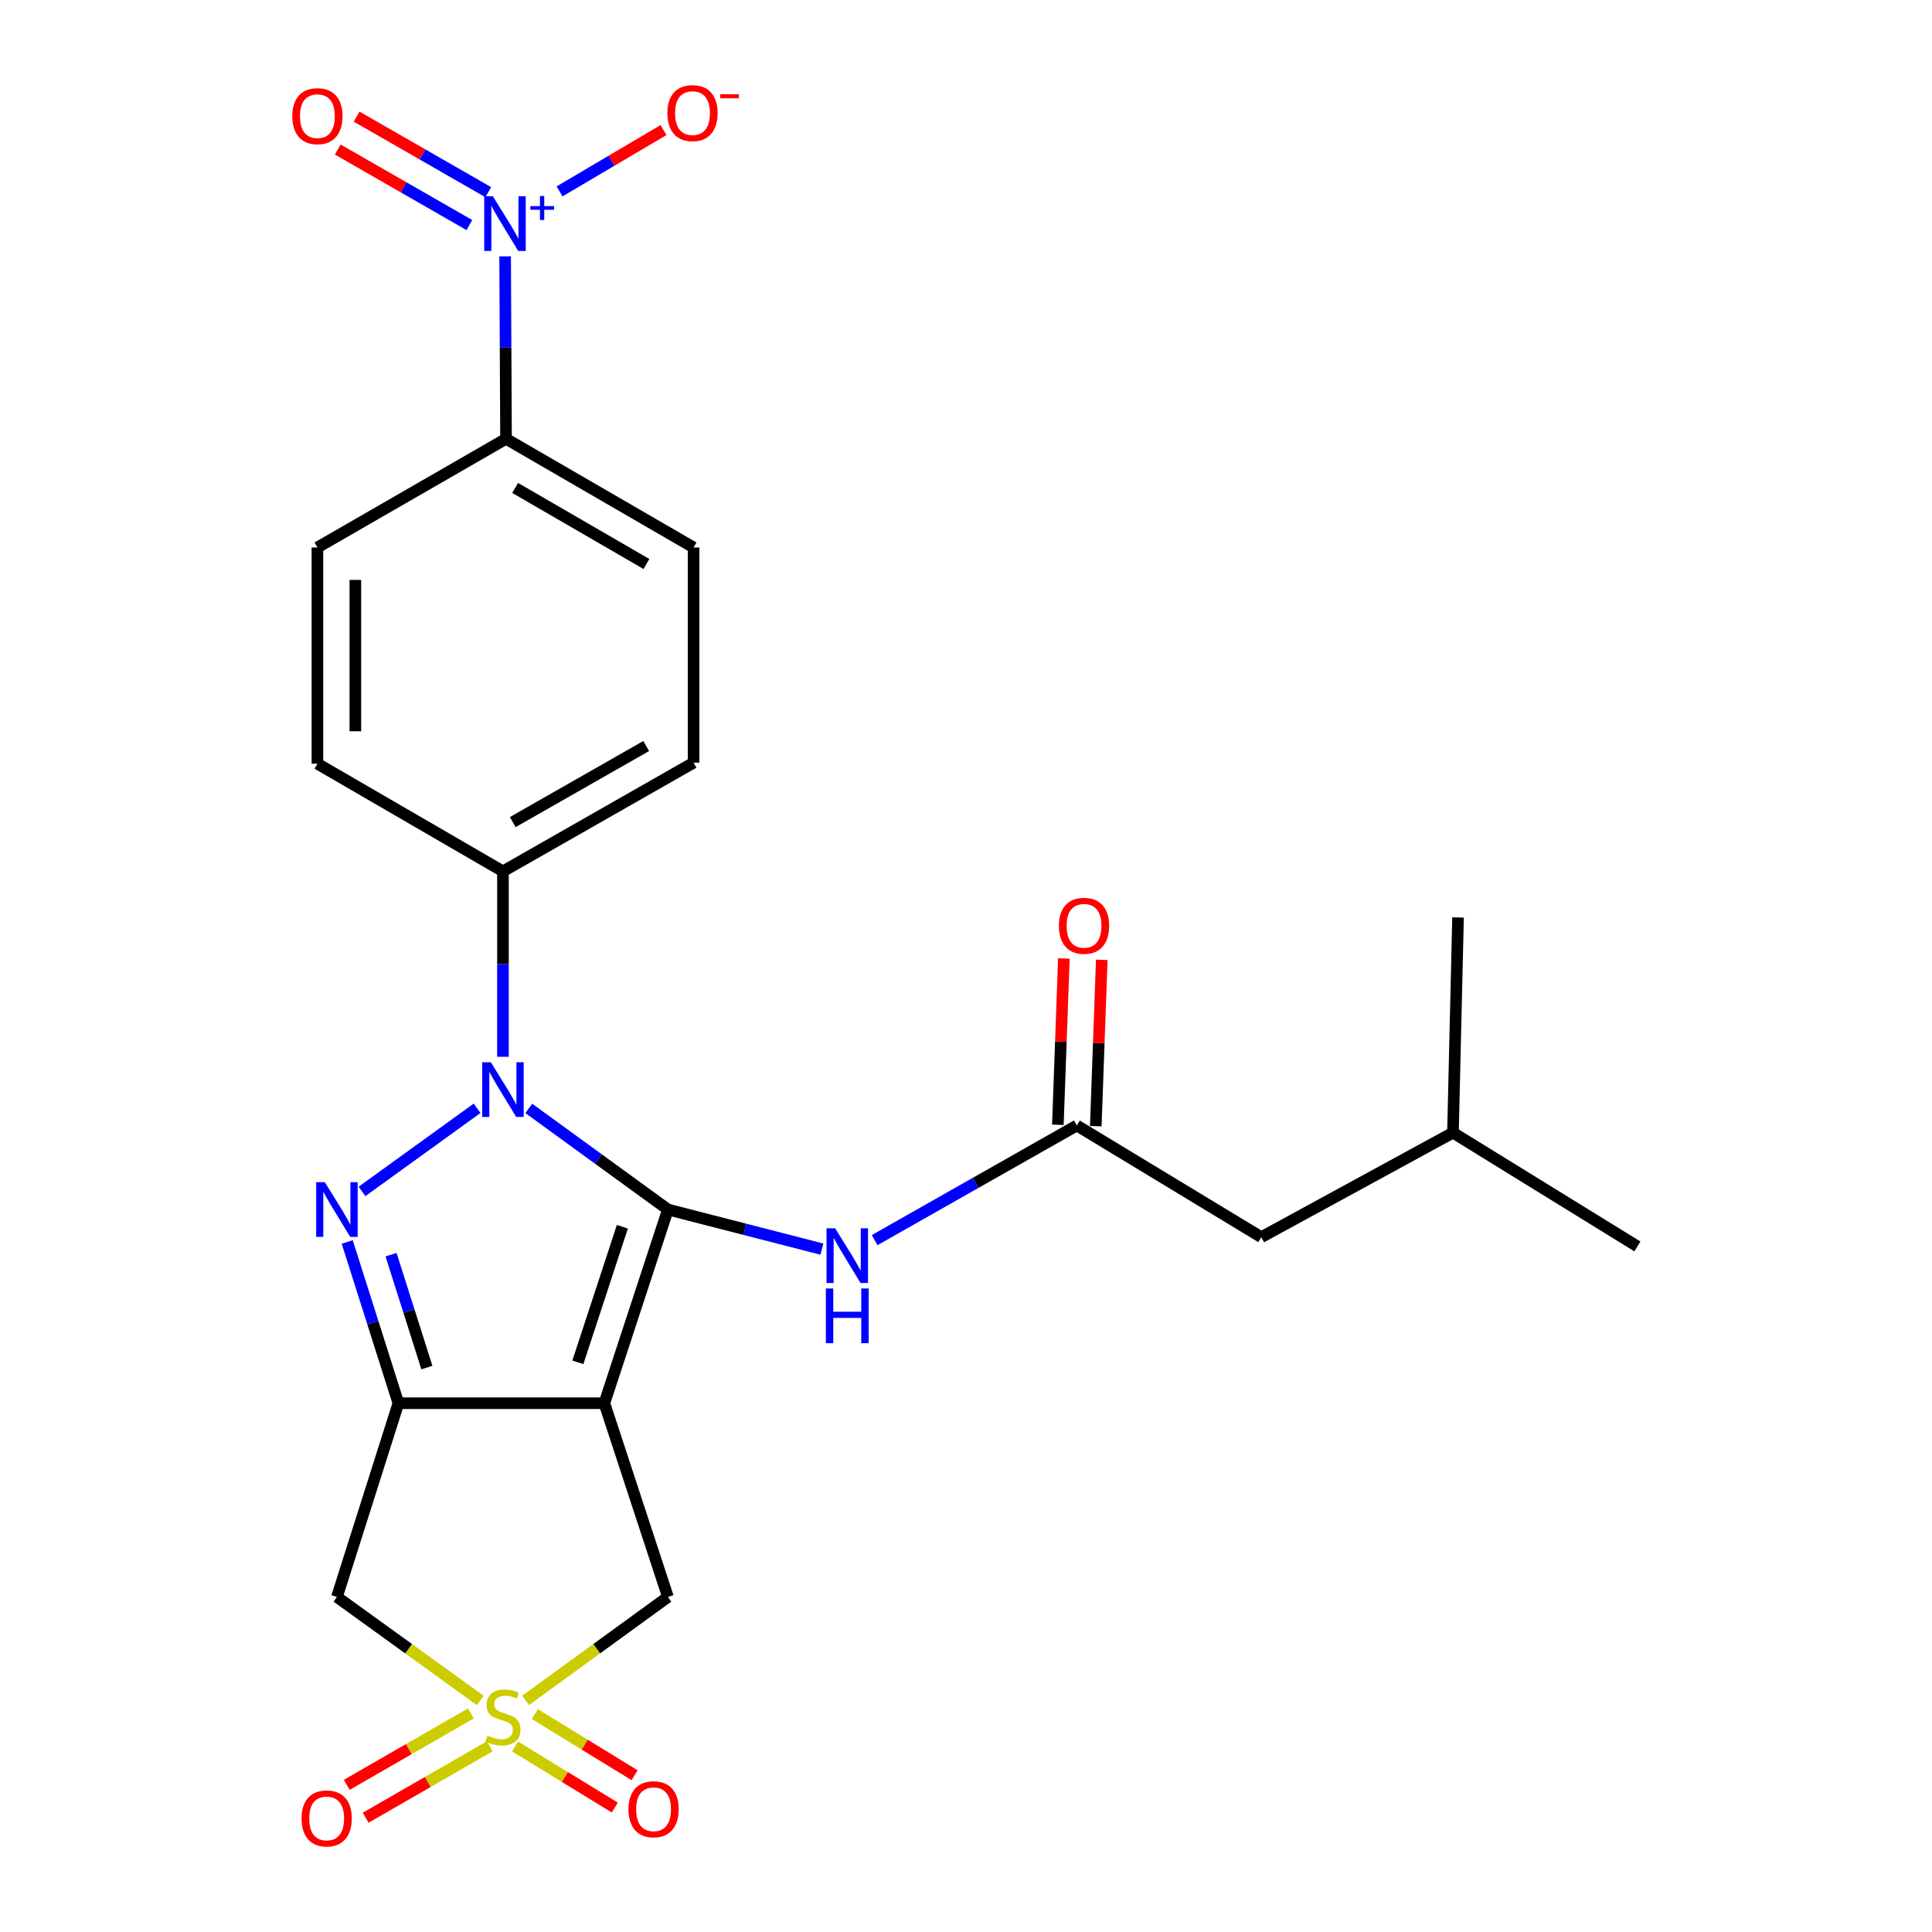 <?xml version='1.0' encoding='iso-8859-1'?>
<svg version='1.1' baseProfile='full'
              xmlns='http://www.w3.org/2000/svg'
                      xmlns:rdkit='http://www.rdkit.org/xml'
                      xmlns:xlink='http://www.w3.org/1999/xlink'
                  xml:space='preserve'
width='1000px' height='1000px' viewBox='0 0 1000 1000'>
<!-- END OF HEADER -->
<rect style='opacity:1.0;fill:#FFFFFF;stroke:none' width='1000' height='1000' x='0' y='0'> </rect>
<path class='bond-0' d='M 345.722,626.053 L 312.817,726.304' style='fill:none;fill-rule:evenodd;stroke:#000000;stroke-width:6px;stroke-linecap:butt;stroke-linejoin:miter;stroke-opacity:1' />
<path class='bond-0' d='M 322.134,634.968 L 299.101,705.144' style='fill:none;fill-rule:evenodd;stroke:#000000;stroke-width:6px;stroke-linecap:butt;stroke-linejoin:miter;stroke-opacity:1' />
<path class='bond-1' d='M 345.722,626.053 L 309.713,599.881' style='fill:none;fill-rule:evenodd;stroke:#000000;stroke-width:6px;stroke-linecap:butt;stroke-linejoin:miter;stroke-opacity:1' />
<path class='bond-1' d='M 309.713,599.881 L 273.704,573.709' style='fill:none;fill-rule:evenodd;stroke:#0000FF;stroke-width:6px;stroke-linecap:butt;stroke-linejoin:miter;stroke-opacity:1' />
<path class='bond-7' d='M 345.722,626.053 L 385.566,636.296' style='fill:none;fill-rule:evenodd;stroke:#000000;stroke-width:6px;stroke-linecap:butt;stroke-linejoin:miter;stroke-opacity:1' />
<path class='bond-7' d='M 385.566,636.296 L 425.41,646.539' style='fill:none;fill-rule:evenodd;stroke:#0000FF;stroke-width:6px;stroke-linecap:butt;stroke-linejoin:miter;stroke-opacity:1' />
<path class='bond-2' d='M 312.817,726.304 L 206.218,726.304' style='fill:none;fill-rule:evenodd;stroke:#000000;stroke-width:6px;stroke-linecap:butt;stroke-linejoin:miter;stroke-opacity:1' />
<path class='bond-8' d='M 312.817,726.304 L 345.722,826.588' style='fill:none;fill-rule:evenodd;stroke:#000000;stroke-width:6px;stroke-linecap:butt;stroke-linejoin:miter;stroke-opacity:1' />
<path class='bond-3' d='M 246.935,573.656 L 187.371,616.679' style='fill:none;fill-rule:evenodd;stroke:#0000FF;stroke-width:6px;stroke-linecap:butt;stroke-linejoin:miter;stroke-opacity:1' />
<path class='bond-10' d='M 260.325,547 L 260.325,499.002' style='fill:none;fill-rule:evenodd;stroke:#0000FF;stroke-width:6px;stroke-linecap:butt;stroke-linejoin:miter;stroke-opacity:1' />
<path class='bond-10' d='M 260.325,499.002 L 260.325,451.005' style='fill:none;fill-rule:evenodd;stroke:#000000;stroke-width:6px;stroke-linecap:butt;stroke-linejoin:miter;stroke-opacity:1' />
<path class='bond-5' d='M 206.218,726.304 L 174.393,826.588' style='fill:none;fill-rule:evenodd;stroke:#000000;stroke-width:6px;stroke-linecap:butt;stroke-linejoin:miter;stroke-opacity:1' />
<path class='bond-25' d='M 206.218,726.304 L 192.971,684.573' style='fill:none;fill-rule:evenodd;stroke:#000000;stroke-width:6px;stroke-linecap:butt;stroke-linejoin:miter;stroke-opacity:1' />
<path class='bond-25' d='M 192.971,684.573 L 179.723,642.842' style='fill:none;fill-rule:evenodd;stroke:#0000FF;stroke-width:6px;stroke-linecap:butt;stroke-linejoin:miter;stroke-opacity:1' />
<path class='bond-25' d='M 220.955,707.845 L 211.682,678.633' style='fill:none;fill-rule:evenodd;stroke:#000000;stroke-width:6px;stroke-linecap:butt;stroke-linejoin:miter;stroke-opacity:1' />
<path class='bond-25' d='M 211.682,678.633 L 202.409,649.422' style='fill:none;fill-rule:evenodd;stroke:#0000FF;stroke-width:6px;stroke-linecap:butt;stroke-linejoin:miter;stroke-opacity:1' />
<path class='bond-4' d='M 272.044,880.111 L 308.883,853.35' style='fill:none;fill-rule:evenodd;stroke:#CCCC00;stroke-width:6px;stroke-linecap:butt;stroke-linejoin:miter;stroke-opacity:1' />
<path class='bond-4' d='M 308.883,853.35 L 345.722,826.588' style='fill:none;fill-rule:evenodd;stroke:#000000;stroke-width:6px;stroke-linecap:butt;stroke-linejoin:miter;stroke-opacity:1' />
<path class='bond-12' d='M 266.564,903.956 L 292.389,919.775' style='fill:none;fill-rule:evenodd;stroke:#CCCC00;stroke-width:6px;stroke-linecap:butt;stroke-linejoin:miter;stroke-opacity:1' />
<path class='bond-12' d='M 292.389,919.775 L 318.215,935.594' style='fill:none;fill-rule:evenodd;stroke:#FF0000;stroke-width:6px;stroke-linecap:butt;stroke-linejoin:miter;stroke-opacity:1' />
<path class='bond-12' d='M 276.818,887.216 L 302.644,903.035' style='fill:none;fill-rule:evenodd;stroke:#CCCC00;stroke-width:6px;stroke-linecap:butt;stroke-linejoin:miter;stroke-opacity:1' />
<path class='bond-12' d='M 302.644,903.035 L 328.469,918.854' style='fill:none;fill-rule:evenodd;stroke:#FF0000;stroke-width:6px;stroke-linecap:butt;stroke-linejoin:miter;stroke-opacity:1' />
<path class='bond-13' d='M 243.717,886.857 L 211.598,905.343' style='fill:none;fill-rule:evenodd;stroke:#CCCC00;stroke-width:6px;stroke-linecap:butt;stroke-linejoin:miter;stroke-opacity:1' />
<path class='bond-13' d='M 211.598,905.343 L 179.48,923.829' style='fill:none;fill-rule:evenodd;stroke:#FF0000;stroke-width:6px;stroke-linecap:butt;stroke-linejoin:miter;stroke-opacity:1' />
<path class='bond-13' d='M 253.509,903.872 L 221.391,922.358' style='fill:none;fill-rule:evenodd;stroke:#CCCC00;stroke-width:6px;stroke-linecap:butt;stroke-linejoin:miter;stroke-opacity:1' />
<path class='bond-13' d='M 221.391,922.358 L 189.272,940.843' style='fill:none;fill-rule:evenodd;stroke:#FF0000;stroke-width:6px;stroke-linecap:butt;stroke-linejoin:miter;stroke-opacity:1' />
<path class='bond-26' d='M 248.595,880.156 L 211.494,853.372' style='fill:none;fill-rule:evenodd;stroke:#CCCC00;stroke-width:6px;stroke-linecap:butt;stroke-linejoin:miter;stroke-opacity:1' />
<path class='bond-26' d='M 211.494,853.372 L 174.393,826.588' style='fill:none;fill-rule:evenodd;stroke:#000000;stroke-width:6px;stroke-linecap:butt;stroke-linejoin:miter;stroke-opacity:1' />
<path class='bond-6' d='M 261.455,132.687 L 261.686,179.908' style='fill:none;fill-rule:evenodd;stroke:#0000FF;stroke-width:6px;stroke-linecap:butt;stroke-linejoin:miter;stroke-opacity:1' />
<path class='bond-6' d='M 261.686,179.908 L 261.917,227.129' style='fill:none;fill-rule:evenodd;stroke:#000000;stroke-width:6px;stroke-linecap:butt;stroke-linejoin:miter;stroke-opacity:1' />
<path class='bond-14' d='M 289.634,99.064 L 316.538,83.188' style='fill:none;fill-rule:evenodd;stroke:#0000FF;stroke-width:6px;stroke-linecap:butt;stroke-linejoin:miter;stroke-opacity:1' />
<path class='bond-14' d='M 316.538,83.188 L 343.442,67.312' style='fill:none;fill-rule:evenodd;stroke:#FF0000;stroke-width:6px;stroke-linecap:butt;stroke-linejoin:miter;stroke-opacity:1' />
<path class='bond-15' d='M 252.719,99.461 L 218.653,79.915' style='fill:none;fill-rule:evenodd;stroke:#0000FF;stroke-width:6px;stroke-linecap:butt;stroke-linejoin:miter;stroke-opacity:1' />
<path class='bond-15' d='M 218.653,79.915 L 184.587,60.37' style='fill:none;fill-rule:evenodd;stroke:#FF0000;stroke-width:6px;stroke-linecap:butt;stroke-linejoin:miter;stroke-opacity:1' />
<path class='bond-15' d='M 242.949,116.489 L 208.883,96.943' style='fill:none;fill-rule:evenodd;stroke:#0000FF;stroke-width:6px;stroke-linecap:butt;stroke-linejoin:miter;stroke-opacity:1' />
<path class='bond-15' d='M 208.883,96.943 L 174.817,77.398' style='fill:none;fill-rule:evenodd;stroke:#FF0000;stroke-width:6px;stroke-linecap:butt;stroke-linejoin:miter;stroke-opacity:1' />
<path class='bond-9' d='M 452.701,641.89 L 505.031,612.218' style='fill:none;fill-rule:evenodd;stroke:#0000FF;stroke-width:6px;stroke-linecap:butt;stroke-linejoin:miter;stroke-opacity:1' />
<path class='bond-9' d='M 505.031,612.218 L 557.361,582.547' style='fill:none;fill-rule:evenodd;stroke:#000000;stroke-width:6px;stroke-linecap:butt;stroke-linejoin:miter;stroke-opacity:1' />
<path class='bond-16' d='M 567.17,582.901 L 568.722,539.856' style='fill:none;fill-rule:evenodd;stroke:#000000;stroke-width:6px;stroke-linecap:butt;stroke-linejoin:miter;stroke-opacity:1' />
<path class='bond-16' d='M 568.722,539.856 L 570.274,496.812' style='fill:none;fill-rule:evenodd;stroke:#FF0000;stroke-width:6px;stroke-linecap:butt;stroke-linejoin:miter;stroke-opacity:1' />
<path class='bond-16' d='M 547.551,582.193 L 549.103,539.149' style='fill:none;fill-rule:evenodd;stroke:#000000;stroke-width:6px;stroke-linecap:butt;stroke-linejoin:miter;stroke-opacity:1' />
<path class='bond-16' d='M 549.103,539.149 L 550.656,496.105' style='fill:none;fill-rule:evenodd;stroke:#FF0000;stroke-width:6px;stroke-linecap:butt;stroke-linejoin:miter;stroke-opacity:1' />
<path class='bond-21' d='M 557.361,582.547 L 652.846,640.362' style='fill:none;fill-rule:evenodd;stroke:#000000;stroke-width:6px;stroke-linecap:butt;stroke-linejoin:miter;stroke-opacity:1' />
<path class='bond-17' d='M 260.325,451.005 L 164.294,395.295' style='fill:none;fill-rule:evenodd;stroke:#000000;stroke-width:6px;stroke-linecap:butt;stroke-linejoin:miter;stroke-opacity:1' />
<path class='bond-18' d='M 260.325,451.005 L 358.995,394.761' style='fill:none;fill-rule:evenodd;stroke:#000000;stroke-width:6px;stroke-linecap:butt;stroke-linejoin:miter;stroke-opacity:1' />
<path class='bond-18' d='M 265.404,425.513 L 334.473,386.142' style='fill:none;fill-rule:evenodd;stroke:#000000;stroke-width:6px;stroke-linecap:butt;stroke-linejoin:miter;stroke-opacity:1' />
<path class='bond-11' d='M 261.917,227.129 L 358.995,283.374' style='fill:none;fill-rule:evenodd;stroke:#000000;stroke-width:6px;stroke-linecap:butt;stroke-linejoin:miter;stroke-opacity:1' />
<path class='bond-11' d='M 266.637,252.553 L 334.592,291.924' style='fill:none;fill-rule:evenodd;stroke:#000000;stroke-width:6px;stroke-linecap:butt;stroke-linejoin:miter;stroke-opacity:1' />
<path class='bond-27' d='M 261.917,227.129 L 164.294,283.374' style='fill:none;fill-rule:evenodd;stroke:#000000;stroke-width:6px;stroke-linecap:butt;stroke-linejoin:miter;stroke-opacity:1' />
<path class='bond-20' d='M 164.294,395.295 L 164.294,283.374' style='fill:none;fill-rule:evenodd;stroke:#000000;stroke-width:6px;stroke-linecap:butt;stroke-linejoin:miter;stroke-opacity:1' />
<path class='bond-20' d='M 183.926,378.507 L 183.926,300.162' style='fill:none;fill-rule:evenodd;stroke:#000000;stroke-width:6px;stroke-linecap:butt;stroke-linejoin:miter;stroke-opacity:1' />
<path class='bond-19' d='M 358.995,394.761 L 358.995,283.374' style='fill:none;fill-rule:evenodd;stroke:#000000;stroke-width:6px;stroke-linecap:butt;stroke-linejoin:miter;stroke-opacity:1' />
<path class='bond-22' d='M 652.846,640.362 L 752.051,586.266' style='fill:none;fill-rule:evenodd;stroke:#000000;stroke-width:6px;stroke-linecap:butt;stroke-linejoin:miter;stroke-opacity:1' />
<path class='bond-23' d='M 752.051,586.266 L 754.679,474.868' style='fill:none;fill-rule:evenodd;stroke:#000000;stroke-width:6px;stroke-linecap:butt;stroke-linejoin:miter;stroke-opacity:1' />
<path class='bond-24' d='M 752.051,586.266 L 847.514,645.15' style='fill:none;fill-rule:evenodd;stroke:#000000;stroke-width:6px;stroke-linecap:butt;stroke-linejoin:miter;stroke-opacity:1' />
<path  class='atom-2' d='M 254.065 549.824
L 263.345 564.824
Q 264.265 566.304, 265.745 568.984
Q 267.225 571.664, 267.305 571.824
L 267.305 549.824
L 271.065 549.824
L 271.065 578.144
L 267.185 578.144
L 257.225 561.744
Q 256.065 559.824, 254.825 557.624
Q 253.625 555.424, 253.265 554.744
L 253.265 578.144
L 249.585 578.144
L 249.585 549.824
L 254.065 549.824
' fill='#0000FF'/>
<path  class='atom-4' d='M 168.133 611.893
L 177.413 626.893
Q 178.333 628.373, 179.813 631.053
Q 181.293 633.733, 181.373 633.893
L 181.373 611.893
L 185.133 611.893
L 185.133 640.213
L 181.253 640.213
L 171.293 623.813
Q 170.133 621.893, 168.893 619.693
Q 167.693 617.493, 167.333 616.813
L 167.333 640.213
L 163.653 640.213
L 163.653 611.893
L 168.133 611.893
' fill='#0000FF'/>
<path  class='atom-5' d='M 252.325 898.344
Q 252.645 898.464, 253.965 899.024
Q 255.285 899.584, 256.725 899.944
Q 258.205 900.264, 259.645 900.264
Q 262.325 900.264, 263.885 898.984
Q 265.445 897.664, 265.445 895.384
Q 265.445 893.824, 264.645 892.864
Q 263.885 891.904, 262.685 891.384
Q 261.485 890.864, 259.485 890.264
Q 256.965 889.504, 255.445 888.784
Q 253.965 888.064, 252.885 886.544
Q 251.845 885.024, 251.845 882.464
Q 251.845 878.904, 254.245 876.704
Q 256.685 874.504, 261.485 874.504
Q 264.765 874.504, 268.485 876.064
L 267.565 879.144
Q 264.165 877.744, 261.605 877.744
Q 258.845 877.744, 257.325 878.904
Q 255.805 880.024, 255.845 881.984
Q 255.845 883.504, 256.605 884.424
Q 257.405 885.344, 258.525 885.864
Q 259.685 886.384, 261.605 886.984
Q 264.165 887.784, 265.685 888.584
Q 267.205 889.384, 268.285 891.024
Q 269.405 892.624, 269.405 895.384
Q 269.405 899.304, 266.765 901.424
Q 264.165 903.504, 259.805 903.504
Q 257.285 903.504, 255.365 902.944
Q 253.485 902.424, 251.245 901.504
L 252.325 898.344
' fill='#CCCC00'/>
<path  class='atom-7' d='M 255.112 101.582
L 264.392 116.582
Q 265.312 118.062, 266.792 120.742
Q 268.272 123.422, 268.352 123.582
L 268.352 101.582
L 272.112 101.582
L 272.112 129.902
L 268.232 129.902
L 258.272 113.502
Q 257.112 111.582, 255.872 109.382
Q 254.672 107.182, 254.312 106.502
L 254.312 129.902
L 250.632 129.902
L 250.632 101.582
L 255.112 101.582
' fill='#0000FF'/>
<path  class='atom-7' d='M 274.488 106.687
L 279.478 106.687
L 279.478 101.434
L 281.695 101.434
L 281.695 106.687
L 286.817 106.687
L 286.817 108.588
L 281.695 108.588
L 281.695 113.868
L 279.478 113.868
L 279.478 108.588
L 274.488 108.588
L 274.488 106.687
' fill='#0000FF'/>
<path  class='atom-8' d='M 432.286 635.756
L 441.566 650.756
Q 442.486 652.236, 443.966 654.916
Q 445.446 657.596, 445.526 657.756
L 445.526 635.756
L 449.286 635.756
L 449.286 664.076
L 445.406 664.076
L 435.446 647.676
Q 434.286 645.756, 433.046 643.556
Q 431.846 641.356, 431.486 640.676
L 431.486 664.076
L 427.806 664.076
L 427.806 635.756
L 432.286 635.756
' fill='#0000FF'/>
<path  class='atom-8' d='M 427.466 666.908
L 431.306 666.908
L 431.306 678.948
L 445.786 678.948
L 445.786 666.908
L 449.626 666.908
L 449.626 695.228
L 445.786 695.228
L 445.786 682.148
L 431.306 682.148
L 431.306 695.228
L 427.466 695.228
L 427.466 666.908
' fill='#0000FF'/>
<path  class='atom-13' d='M 325.295 936.463
Q 325.295 929.663, 328.655 925.863
Q 332.015 922.063, 338.295 922.063
Q 344.575 922.063, 347.935 925.863
Q 351.295 929.663, 351.295 936.463
Q 351.295 943.343, 347.895 947.263
Q 344.495 951.143, 338.295 951.143
Q 332.055 951.143, 328.655 947.263
Q 325.295 943.383, 325.295 936.463
M 338.295 947.943
Q 342.615 947.943, 344.935 945.063
Q 347.295 942.143, 347.295 936.463
Q 347.295 930.903, 344.935 928.103
Q 342.615 925.263, 338.295 925.263
Q 333.975 925.263, 331.615 928.063
Q 329.295 930.863, 329.295 936.463
Q 329.295 942.183, 331.615 945.063
Q 333.975 947.943, 338.295 947.943
' fill='#FF0000'/>
<path  class='atom-14' d='M 156.082 941.218
Q 156.082 934.418, 159.442 930.618
Q 162.802 926.818, 169.082 926.818
Q 175.362 926.818, 178.722 930.618
Q 182.082 934.418, 182.082 941.218
Q 182.082 948.098, 178.682 952.018
Q 175.282 955.898, 169.082 955.898
Q 162.842 955.898, 159.442 952.018
Q 156.082 948.138, 156.082 941.218
M 169.082 952.698
Q 173.402 952.698, 175.722 949.818
Q 178.082 946.898, 178.082 941.218
Q 178.082 935.658, 175.722 932.858
Q 173.402 930.018, 169.082 930.018
Q 164.762 930.018, 162.402 932.818
Q 160.082 935.618, 160.082 941.218
Q 160.082 946.938, 162.402 949.818
Q 164.762 952.698, 169.082 952.698
' fill='#FF0000'/>
<path  class='atom-15' d='M 345.439 58.542
Q 345.439 51.742, 348.799 47.942
Q 352.159 44.142, 358.439 44.142
Q 364.719 44.142, 368.079 47.942
Q 371.439 51.742, 371.439 58.542
Q 371.439 65.422, 368.039 69.342
Q 364.639 73.222, 358.439 73.222
Q 352.199 73.222, 348.799 69.342
Q 345.439 65.462, 345.439 58.542
M 358.439 70.022
Q 362.759 70.022, 365.079 67.142
Q 367.439 64.222, 367.439 58.542
Q 367.439 52.982, 365.079 50.182
Q 362.759 47.342, 358.439 47.342
Q 354.119 47.342, 351.759 50.142
Q 349.439 52.942, 349.439 58.542
Q 349.439 64.262, 351.759 67.142
Q 354.119 70.022, 358.439 70.022
' fill='#FF0000'/>
<path  class='atom-15' d='M 372.759 48.764
L 382.448 48.764
L 382.448 50.876
L 372.759 50.876
L 372.759 48.764
' fill='#FF0000'/>
<path  class='atom-16' d='M 151.294 60.123
Q 151.294 53.324, 154.654 49.523
Q 158.014 45.724, 164.294 45.724
Q 170.574 45.724, 173.934 49.523
Q 177.294 53.324, 177.294 60.123
Q 177.294 67.004, 173.894 70.924
Q 170.494 74.803, 164.294 74.803
Q 158.054 74.803, 154.654 70.924
Q 151.294 67.043, 151.294 60.123
M 164.294 71.603
Q 168.614 71.603, 170.934 68.724
Q 173.294 65.803, 173.294 60.123
Q 173.294 54.563, 170.934 51.764
Q 168.614 48.923, 164.294 48.923
Q 159.974 48.923, 157.614 51.724
Q 155.294 54.523, 155.294 60.123
Q 155.294 65.844, 157.614 68.724
Q 159.974 71.603, 164.294 71.603
' fill='#FF0000'/>
<path  class='atom-17' d='M 548.091 479.191
Q 548.091 472.391, 551.451 468.591
Q 554.811 464.791, 561.091 464.791
Q 567.371 464.791, 570.731 468.591
Q 574.091 472.391, 574.091 479.191
Q 574.091 486.071, 570.691 489.991
Q 567.291 493.871, 561.091 493.871
Q 554.851 493.871, 551.451 489.991
Q 548.091 486.111, 548.091 479.191
M 561.091 490.671
Q 565.411 490.671, 567.731 487.791
Q 570.091 484.871, 570.091 479.191
Q 570.091 473.631, 567.731 470.831
Q 565.411 467.991, 561.091 467.991
Q 556.771 467.991, 554.411 470.791
Q 552.091 473.591, 552.091 479.191
Q 552.091 484.911, 554.411 487.791
Q 556.771 490.671, 561.091 490.671
' fill='#FF0000'/>
</svg>
